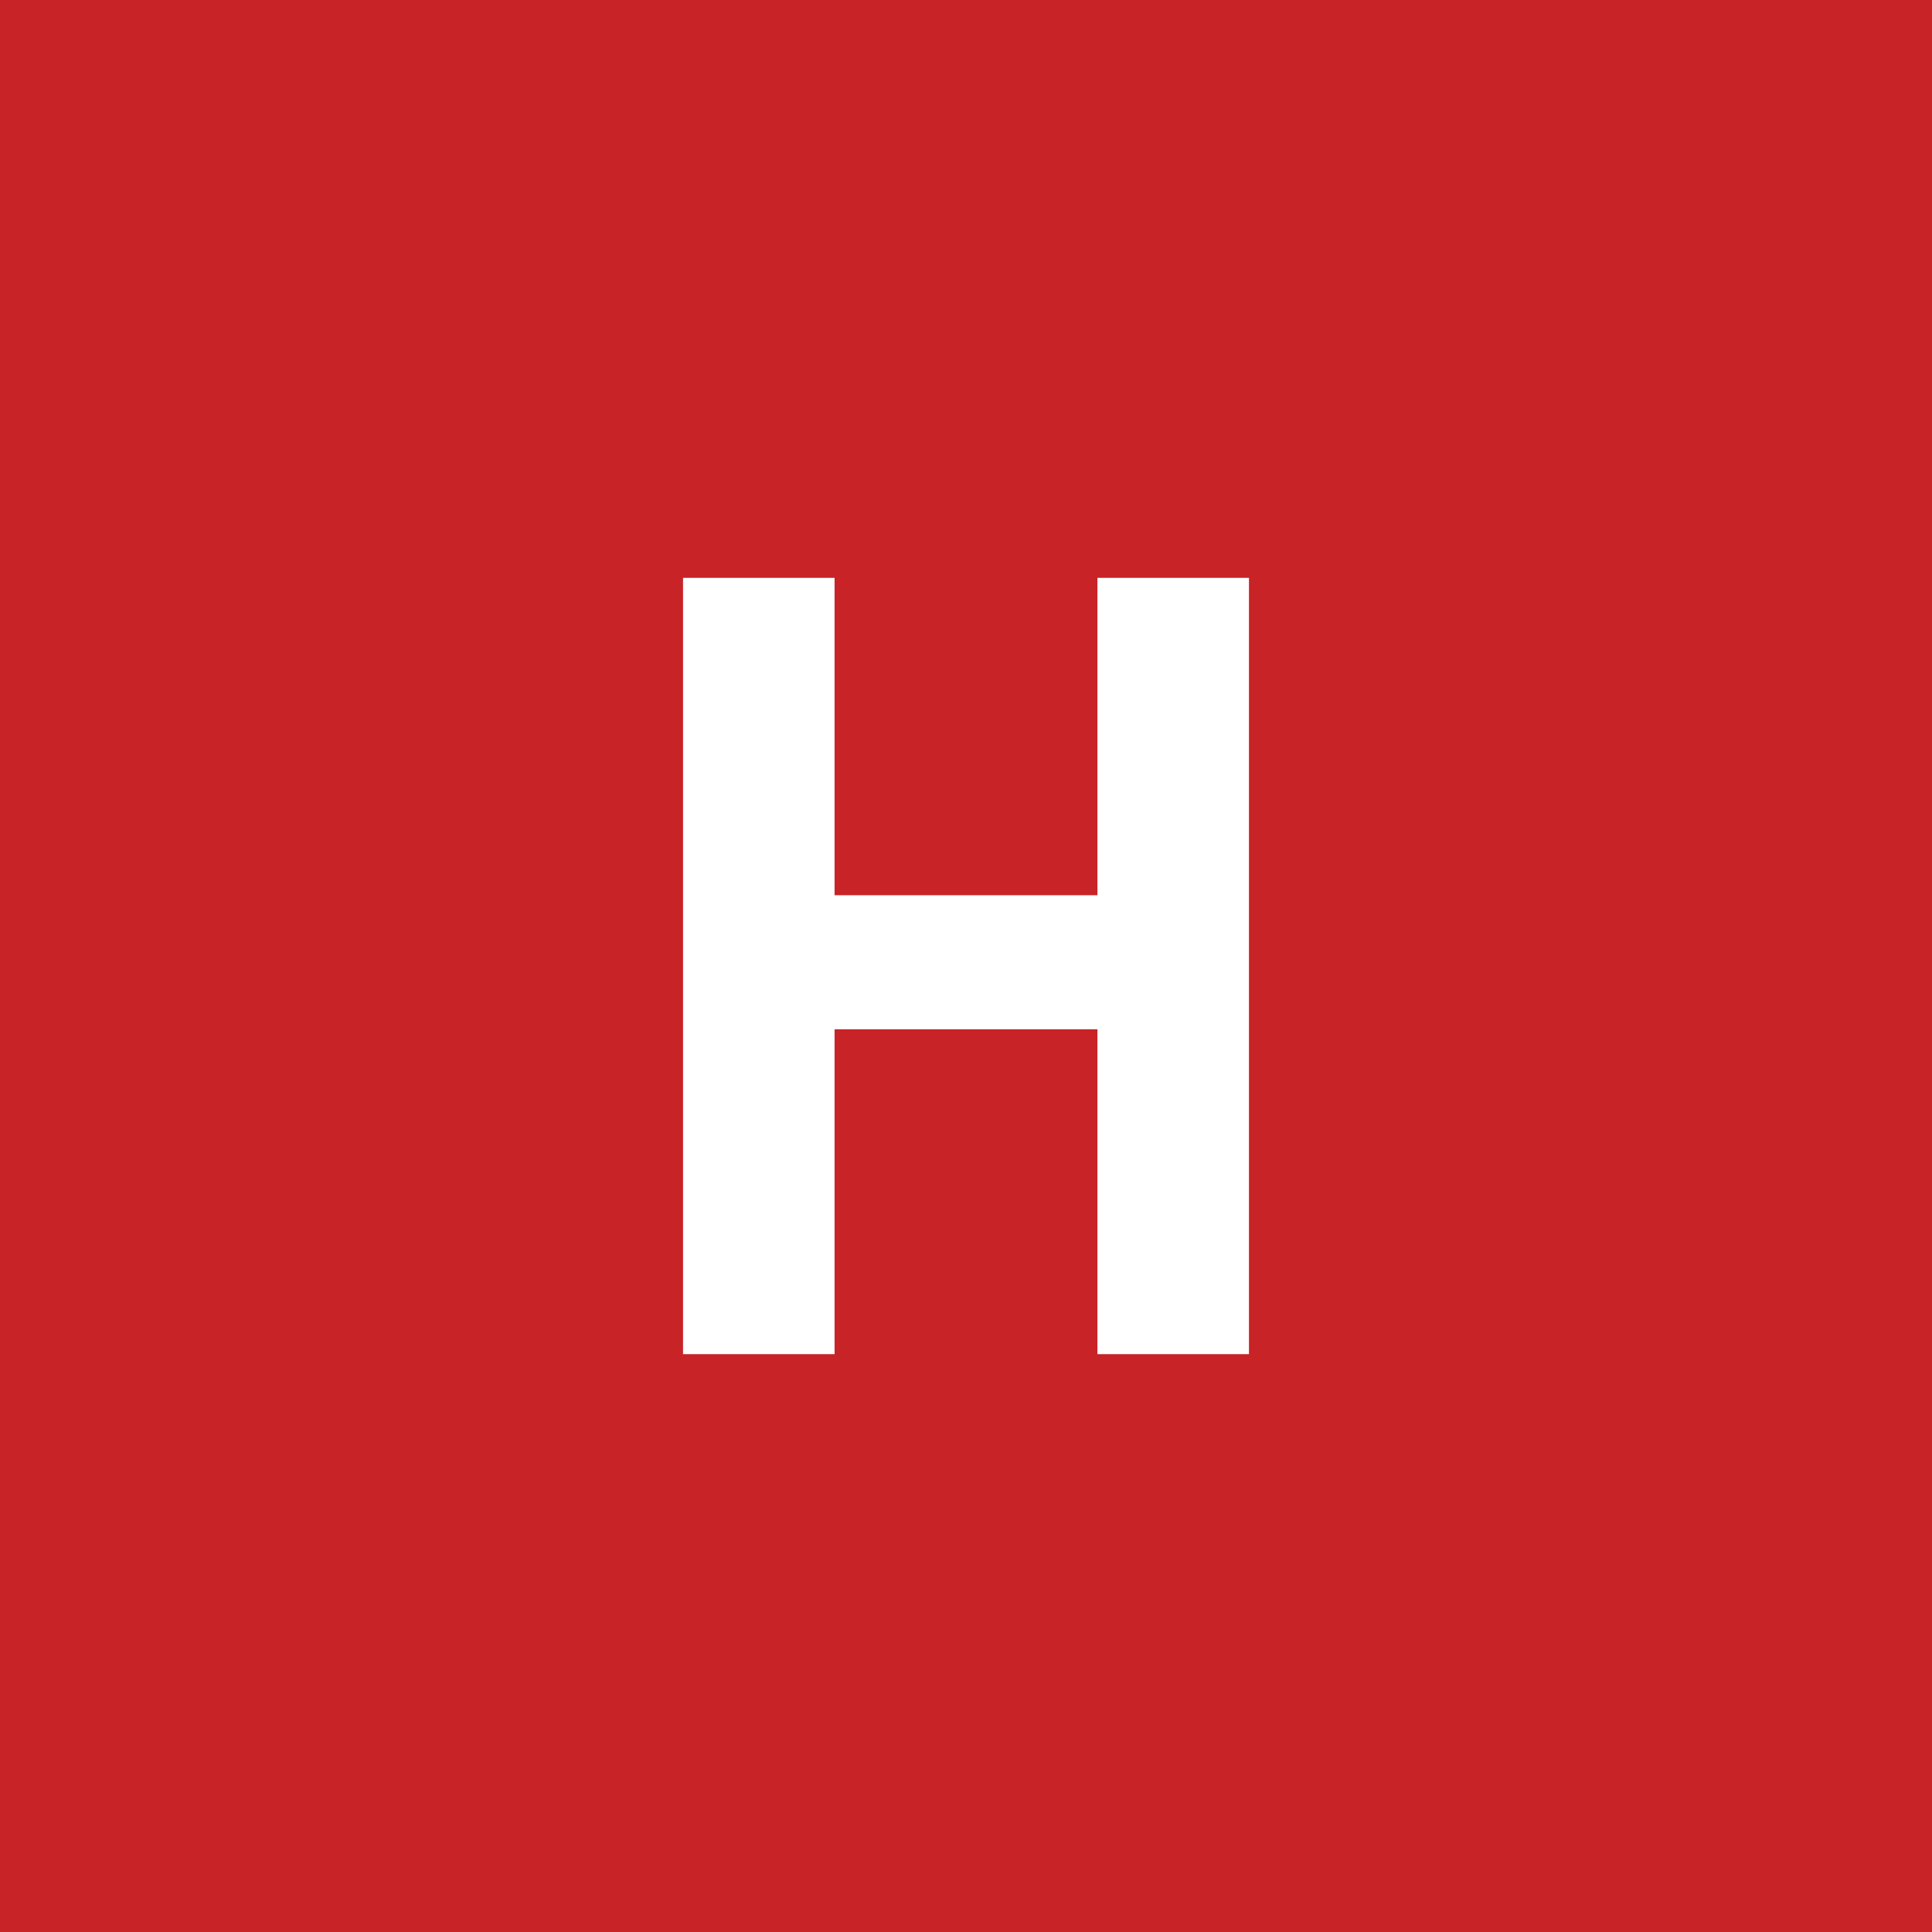 <?xml version="1.0" encoding="utf-8"?>
<!-- Generator: Adobe Illustrator 16.0.0, SVG Export Plug-In . SVG Version: 6.00 Build 0)  -->
<!DOCTYPE svg PUBLIC "-//W3C//DTD SVG 1.1//EN" "http://www.w3.org/Graphics/SVG/1.1/DTD/svg11.dtd">
<svg version="1.1" id="Livello_1" xmlns="http://www.w3.org/2000/svg" xmlns:xlink="http://www.w3.org/1999/xlink" x="0px" y="0px"
	 width="17.008px" height="17.008px" viewBox="0 0 17.008 17.008" enable-background="new 0 0 17.008 17.008" xml:space="preserve">
<rect x="0" y="0" width="17.008" height="17.008" fill="#333333" stroke="none"/>
<rect x="-232" y="-208.794" fill="#C82327" width="17.008" height="17.008"/>
<g>
	<defs>
		<rect id="SVGID_1_" x="-372" y="-559" width="960" height="960"/>
	</defs>
	<clipPath id="SVGID_2_">
		<use xlink:href="#SVGID_1_"  overflow="visible"/>
	</clipPath>
	<path clip-path="url(#SVGID_2_)" fill="#FFFFFF" d="M-220.916-200.871h-5.161c-0.216,0-0.392-0.175-0.392-0.392
		c0-0.216,0.176-0.392,0.392-0.392h5.161c0.216,0,0.392,0.176,0.392,0.392C-220.524-201.046-220.7-200.871-220.916-200.871"/>
	<path clip-path="url(#SVGID_2_)" fill="#FFFFFF" d="M-220.916-199.205h-5.161c-0.216,0-0.392-0.175-0.392-0.392
		c0-0.216,0.176-0.392,0.392-0.392h5.161c0.216,0,0.392,0.176,0.392,0.392C-220.524-199.38-220.7-199.205-220.916-199.205"/>
	<path clip-path="url(#SVGID_2_)" fill="#FFFFFF" d="M-220.916-197.54h-5.161c-0.216,0-0.392-0.175-0.392-0.392
		c0-0.216,0.176-0.392,0.392-0.392h5.161c0.216,0,0.392,0.176,0.392,0.392C-220.524-197.714-220.7-197.54-220.916-197.54"/>
	<path clip-path="url(#SVGID_2_)" fill="#FFFFFF" d="M-220.916-195.874h-5.161c-0.216,0-0.392-0.176-0.392-0.392
		c0-0.216,0.176-0.392,0.392-0.392h5.161c0.216,0,0.392,0.176,0.392,0.392C-220.524-196.049-220.7-195.874-220.916-195.874"/>
</g>
<rect x="-231" y="-206.794" fill="#C82327" width="17.008" height="17.008"/>
<g>
	<defs>
		<rect id="SVGID_3_" x="-371" y="-557" width="960" height="960"/>
	</defs>
	<clipPath id="SVGID_4_">
		<use xlink:href="#SVGID_3_"  overflow="visible"/>
	</clipPath>
	<path clip-path="url(#SVGID_4_)" fill="#FFFFFF" d="M-219.916-198.871h-5.161c-0.216,0-0.392-0.175-0.392-0.392
		c0-0.216,0.176-0.392,0.392-0.392h5.161c0.216,0,0.392,0.176,0.392,0.392C-219.524-199.046-219.7-198.871-219.916-198.871"/>
	<path clip-path="url(#SVGID_4_)" fill="#FFFFFF" d="M-219.916-197.205h-5.161c-0.216,0-0.392-0.175-0.392-0.392
		c0-0.216,0.176-0.392,0.392-0.392h5.161c0.216,0,0.392,0.176,0.392,0.392C-219.524-197.38-219.7-197.205-219.916-197.205"/>
	<path clip-path="url(#SVGID_4_)" fill="#FFFFFF" d="M-219.916-195.54h-5.161c-0.216,0-0.392-0.175-0.392-0.392
		c0-0.216,0.176-0.392,0.392-0.392h5.161c0.216,0,0.392,0.176,0.392,0.392C-219.524-195.714-219.7-195.54-219.916-195.54"/>
	<path clip-path="url(#SVGID_4_)" fill="#FFFFFF" d="M-219.916-193.874h-5.161c-0.216,0-0.392-0.176-0.392-0.392
		c0-0.216,0.176-0.392,0.392-0.392h5.161c0.216,0,0.392,0.176,0.392,0.392C-219.524-194.049-219.7-193.874-219.916-193.874"/>
</g>
<rect x="-231" y="-206.794" fill="#C82327" width="17.008" height="17.008"/>
<g>
	<defs>
		<rect id="SVGID_5_" x="-371" y="-557" width="960" height="960"/>
	</defs>
	<clipPath id="SVGID_6_">
		<use xlink:href="#SVGID_5_"  overflow="visible"/>
	</clipPath>
	<path clip-path="url(#SVGID_6_)" fill="#FFFFFF" d="M-219.916-198.871h-5.161c-0.216,0-0.392-0.175-0.392-0.392
		c0-0.216,0.176-0.392,0.392-0.392h5.161c0.216,0,0.392,0.176,0.392,0.392C-219.524-199.046-219.7-198.871-219.916-198.871"/>
	<path clip-path="url(#SVGID_6_)" fill="#FFFFFF" d="M-219.916-197.205h-5.161c-0.216,0-0.392-0.175-0.392-0.392
		c0-0.216,0.176-0.392,0.392-0.392h5.161c0.216,0,0.392,0.176,0.392,0.392C-219.524-197.38-219.7-197.205-219.916-197.205"/>
	<path clip-path="url(#SVGID_6_)" fill="#FFFFFF" d="M-219.916-195.54h-5.161c-0.216,0-0.392-0.175-0.392-0.392
		c0-0.216,0.176-0.392,0.392-0.392h5.161c0.216,0,0.392,0.176,0.392,0.392C-219.524-195.714-219.7-195.54-219.916-195.54"/>
	<path clip-path="url(#SVGID_6_)" fill="#FFFFFF" d="M-219.916-193.874h-5.161c-0.216,0-0.392-0.176-0.392-0.392
		c0-0.216,0.176-0.392,0.392-0.392h5.161c0.216,0,0.392,0.176,0.392,0.392C-219.524-194.049-219.7-193.874-219.916-193.874"/>
</g>
<g>
	<rect fill="#C82327" width="17.008" height="17.008"/>
	<polygon fill="#FFFFFF" points="10.995,11.921 10.995,5.087 9.661,5.087 9.661,7.881 7.347,7.881 7.347,5.087 6.013,5.087 
		6.013,11.921 7.347,11.921 7.347,9.061 9.661,9.061 9.661,11.921 	"/>
</g>
</svg>
